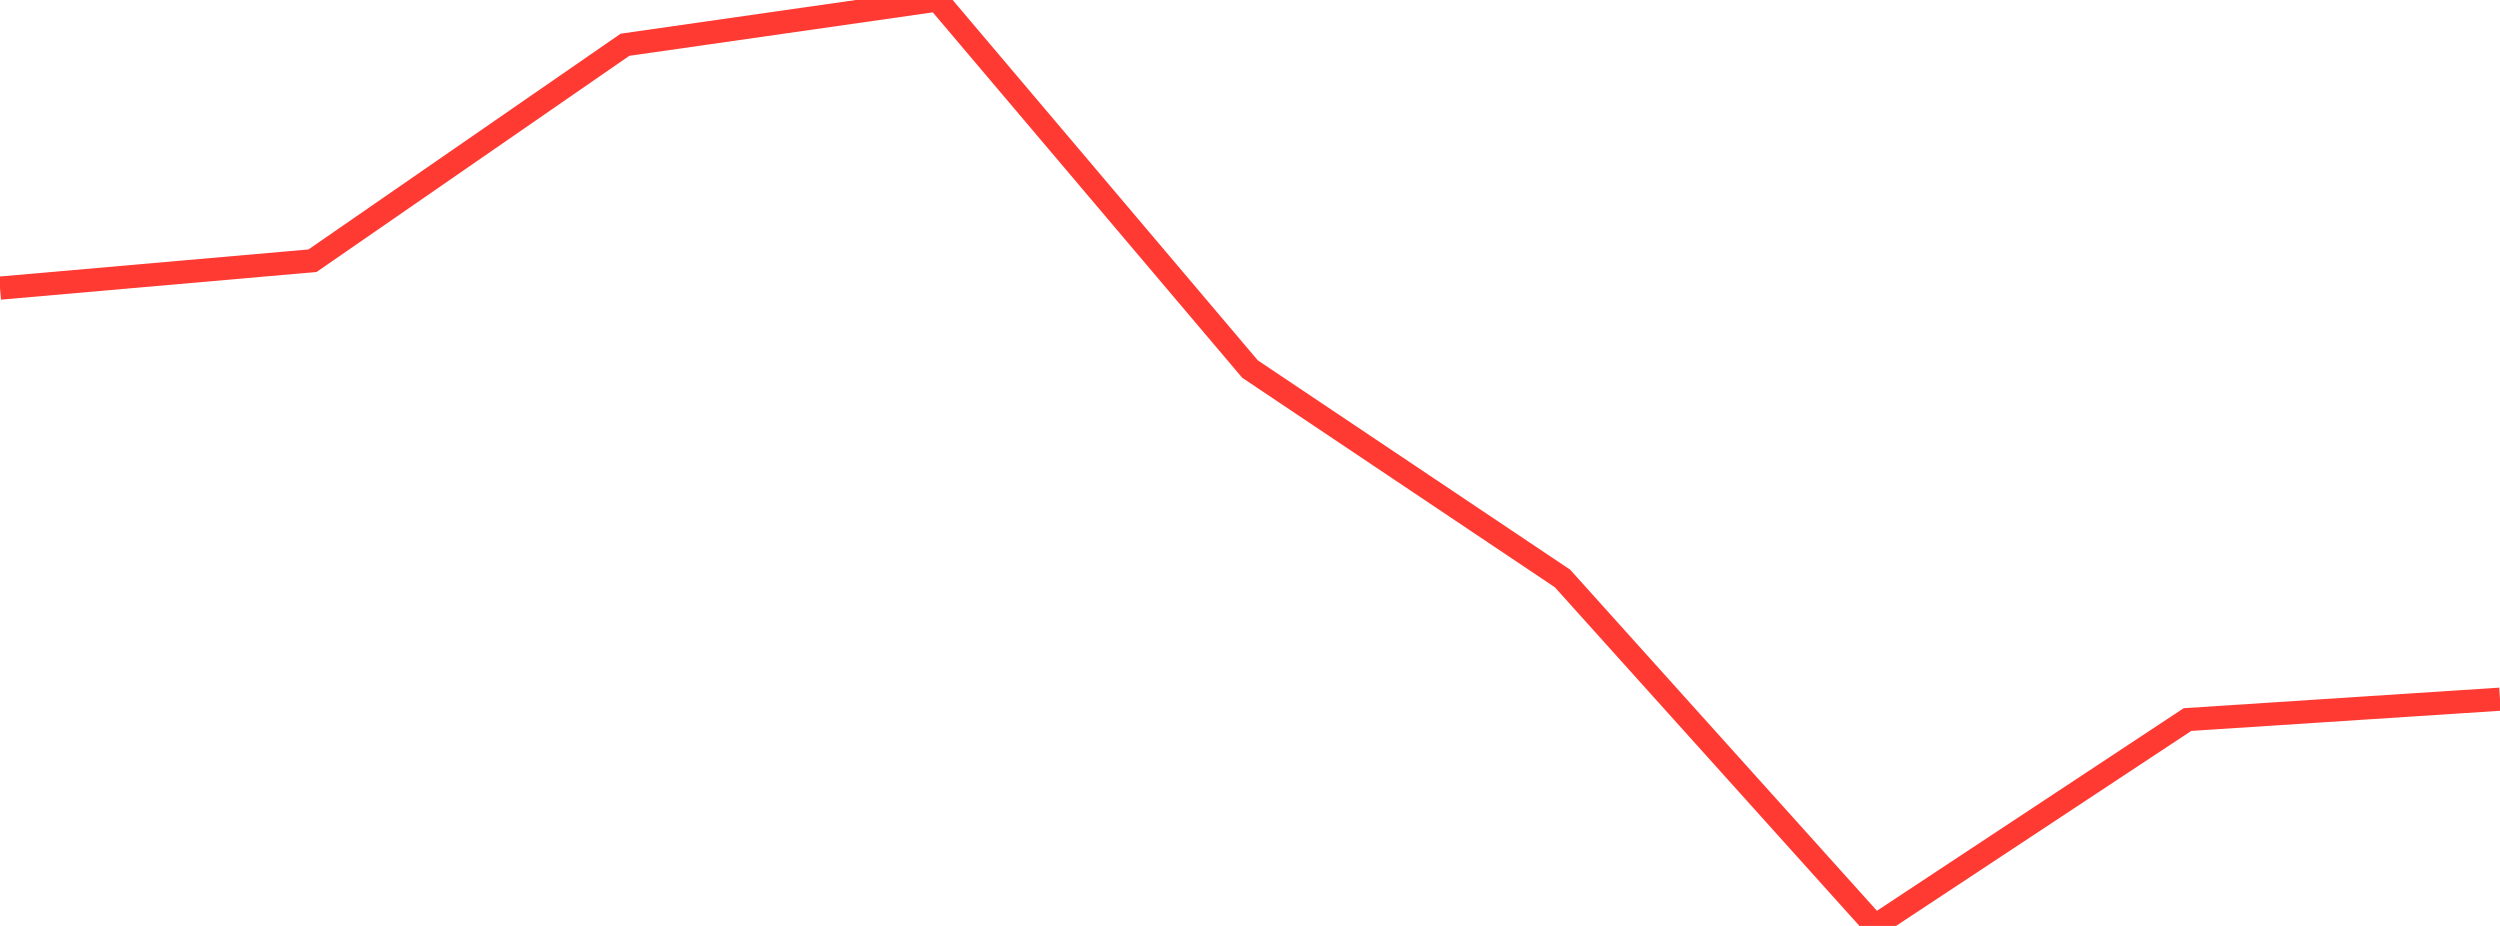 <?xml version="1.0" standalone="no"?>
<!DOCTYPE svg PUBLIC "-//W3C//DTD SVG 1.1//EN" "http://www.w3.org/Graphics/SVG/1.1/DTD/svg11.dtd">

<svg width="135" height="50" viewBox="0 0 135 50" preserveAspectRatio="none" 
  xmlns="http://www.w3.org/2000/svg"
  xmlns:xlink="http://www.w3.org/1999/xlink">


<polyline points="0.0, 15.558 16.875, 14.079 33.75, 2.416 50.625, 0.0 67.5, 19.929 84.375, 31.237 101.25, 50.0 118.125, 38.856 135.0, 37.756" fill="none" stroke="#ff3a33" stroke-width="1.25"/>

</svg>